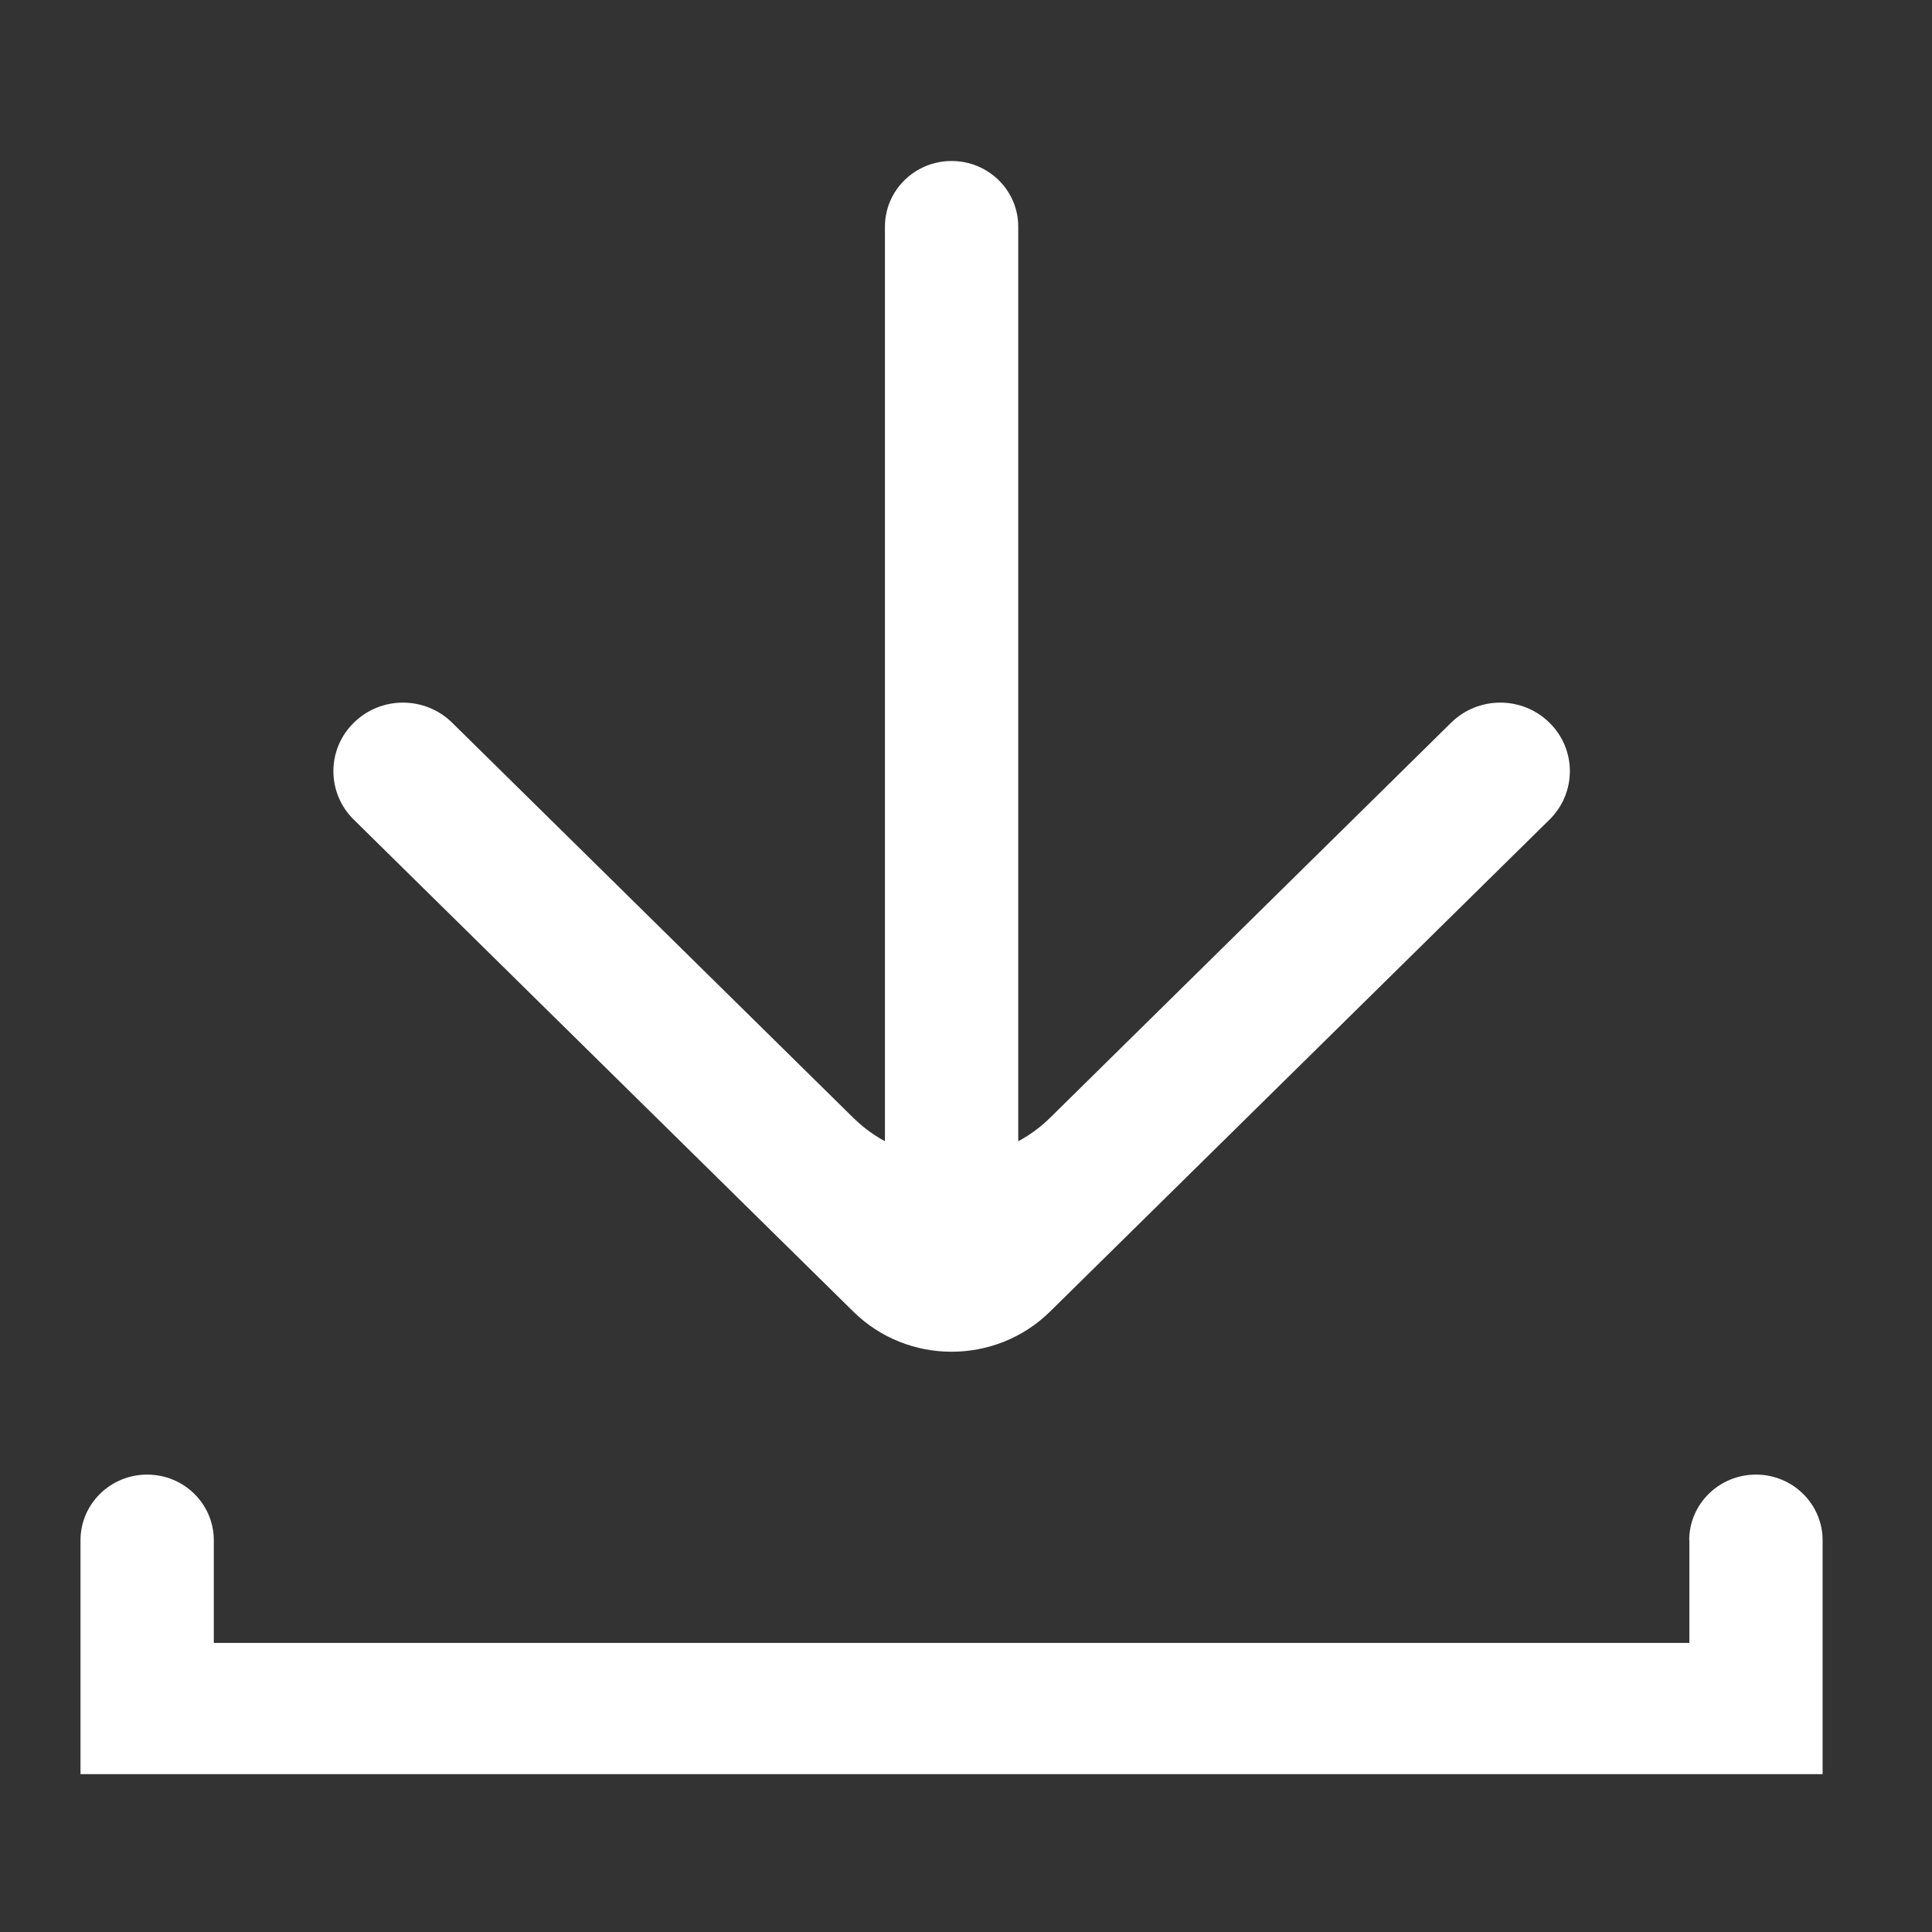 <svg width="24" height="24" viewBox="0 0 24 24" fill="none" xmlns="http://www.w3.org/2000/svg">
<rect x="0" y="0" width="24" height="24" fill="#333333" stroke="none"/>
<path d="M20.986 19.134V20.409H2.656V19.134C2.656 18.683 2.286 18.318 1.828 18.318C1.371 18.318 1 18.683 1 19.134V22.039H2.655H20.985H22.641V19.134C22.641 18.683 22.27 18.318 21.813 18.318C21.355 18.318 20.984 18.683 20.984 19.134H20.986Z" fill="white"/>
<path d="M11.821 16.212C11.364 16.212 10.993 15.847 10.993 15.396V2.816C10.993 2.365 11.364 2 11.821 2C12.279 2 12.649 2.365 12.649 2.816V15.397C12.649 15.848 12.279 16.213 11.821 16.213V16.212Z" fill="white"/>
<path d="M18.026 8.978L13.044 13.886C12.368 14.551 11.274 14.551 10.6 13.886L5.617 8.978C5.279 8.645 4.732 8.645 4.395 8.978C4.057 9.31 4.057 9.849 4.395 10.182L10.6 16.293C11.274 16.958 12.368 16.958 13.044 16.293L19.248 10.182C19.586 9.849 19.586 9.31 19.248 8.978C18.911 8.645 18.364 8.645 18.026 8.978Z" fill="white"/>
</svg>
